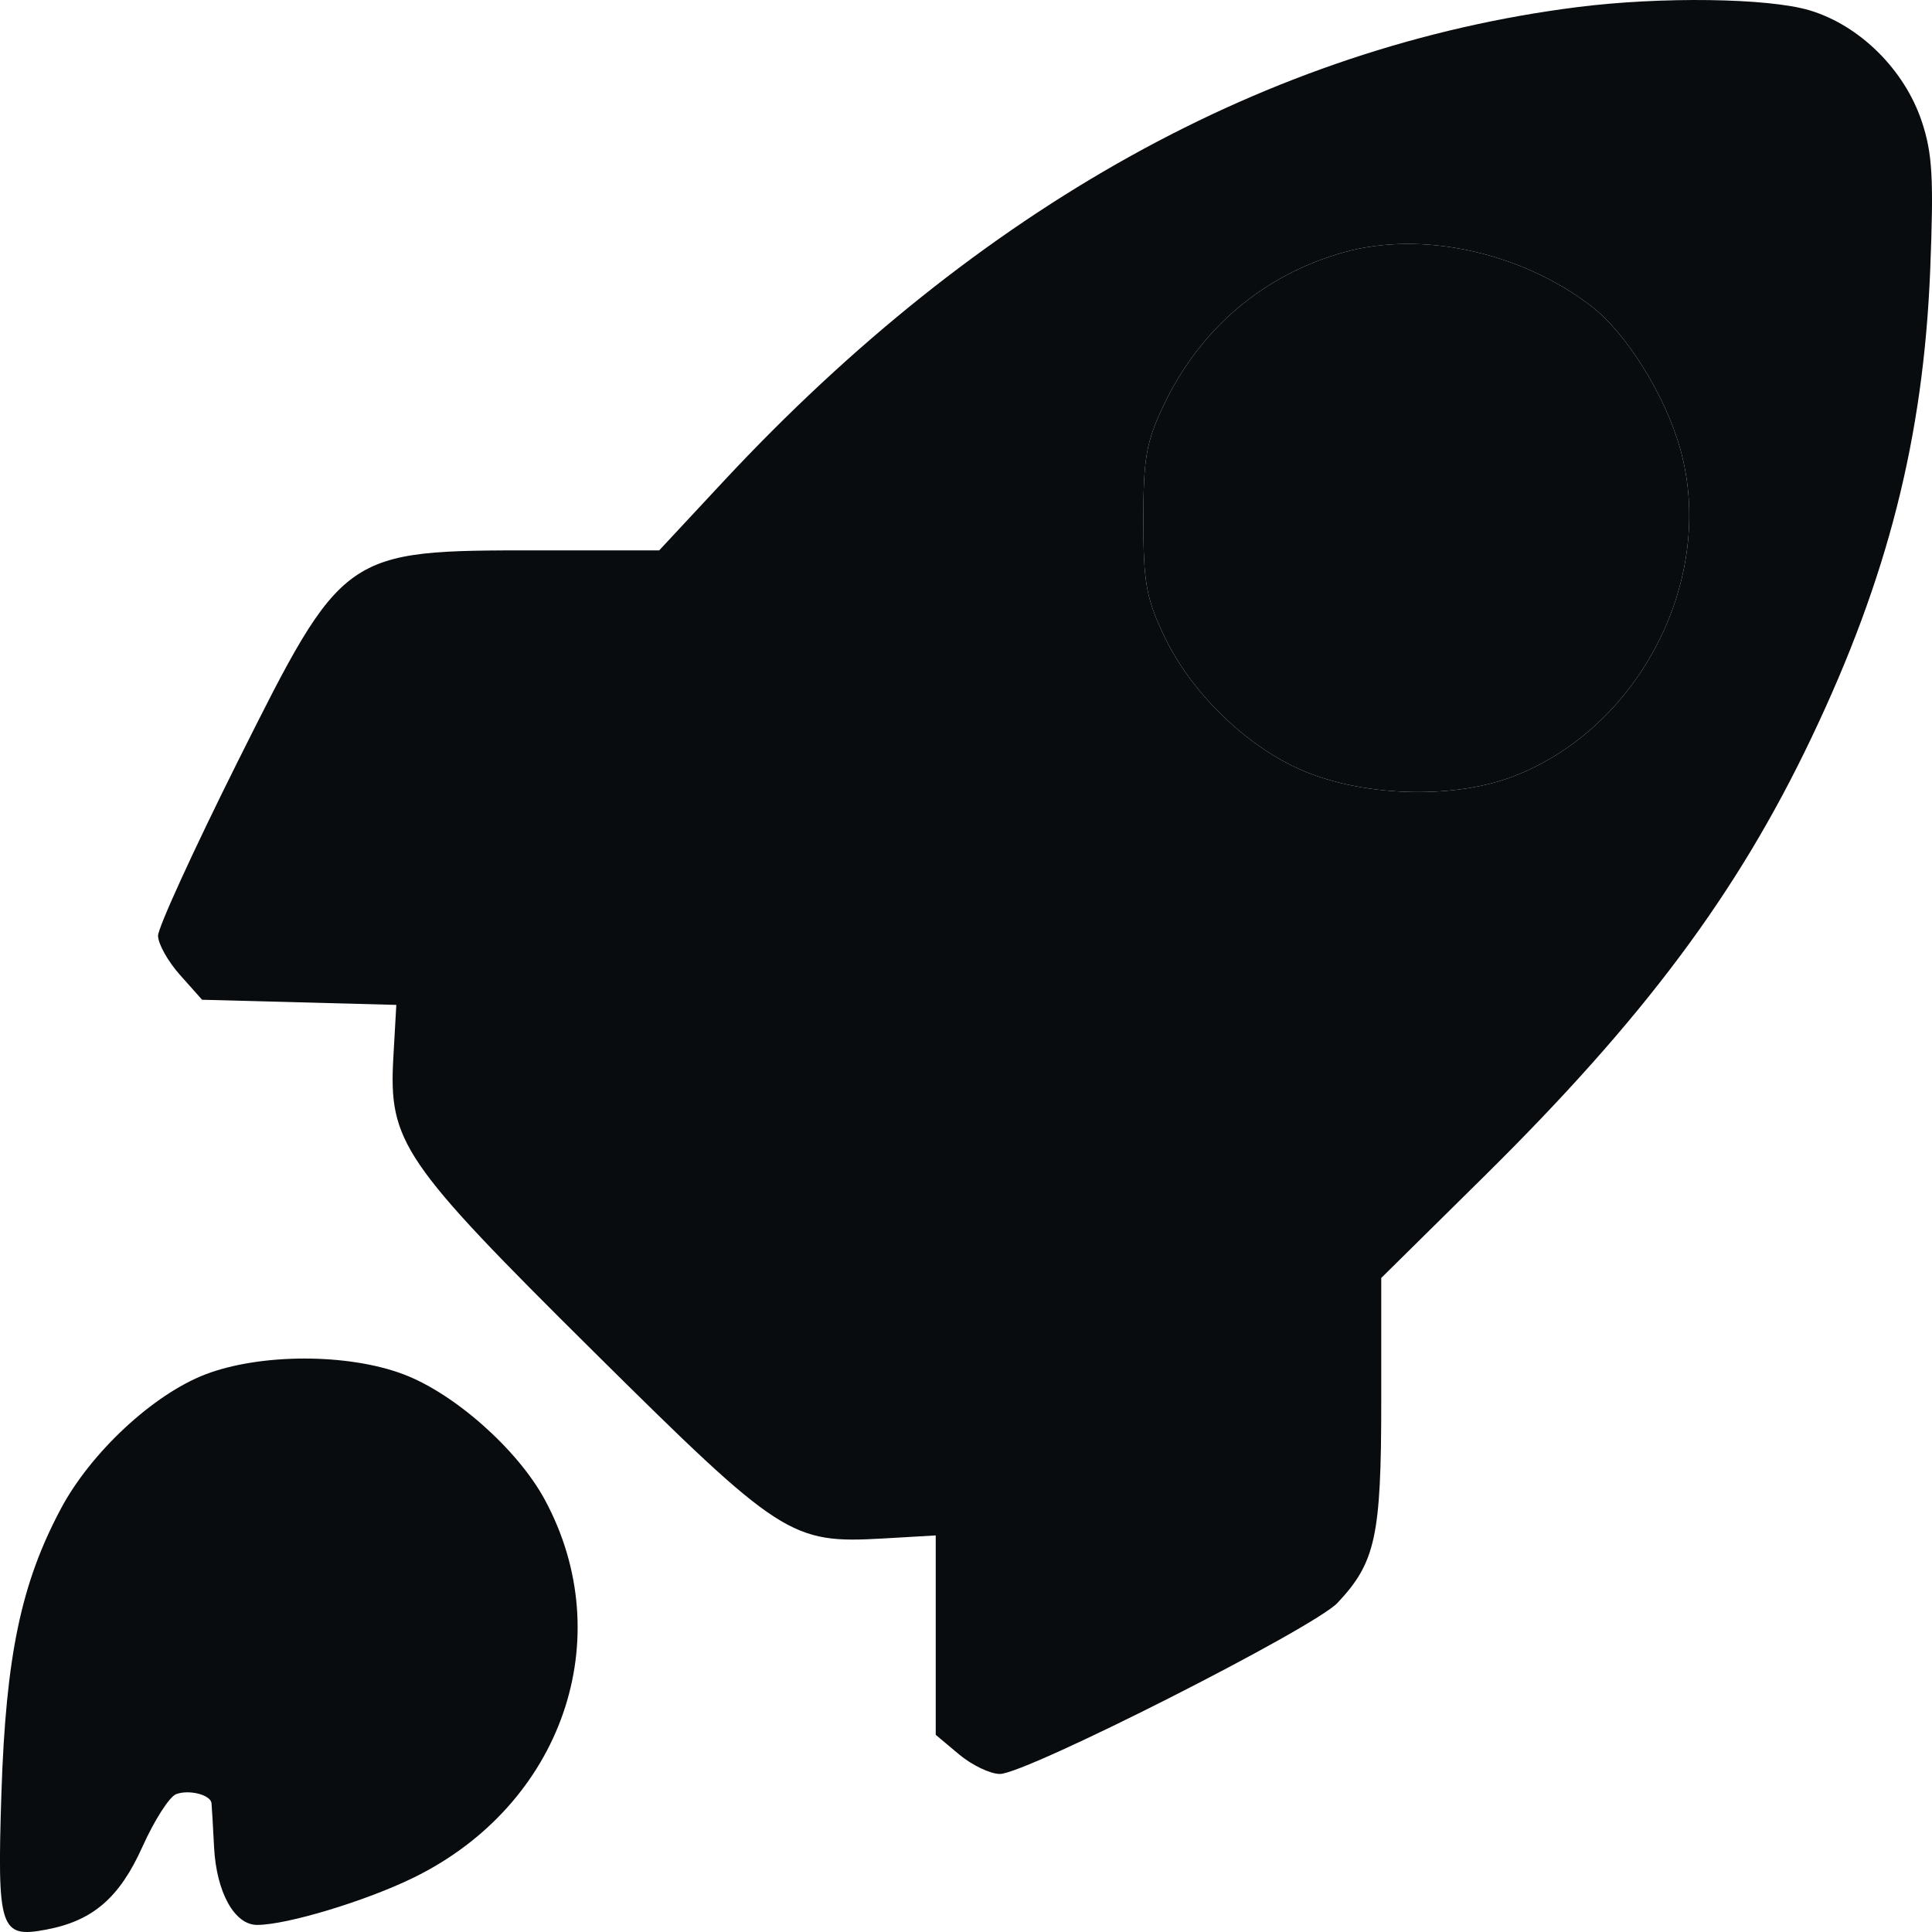 <?xml version="1.0" encoding="UTF-8"?> <svg xmlns="http://www.w3.org/2000/svg" width="15" height="15" viewBox="0 0 15 15" fill="none"><path fill-rule="evenodd" clip-rule="evenodd" d="M12.248 0.055C9.852 0.359 7.603 1.607 5.62 3.734L5.118 4.273H4.178C2.664 4.273 2.668 4.27 1.842 5.92C1.504 6.597 1.227 7.202 1.227 7.265C1.227 7.327 1.304 7.465 1.398 7.57L1.569 7.762L2.323 7.782L3.077 7.802L3.054 8.208C3.017 8.866 3.12 9.018 4.61 10.495C6.063 11.935 6.14 11.985 6.852 11.945L7.265 11.921V12.695V13.469L7.446 13.621C7.545 13.704 7.688 13.773 7.763 13.773C7.966 13.773 10.199 12.641 10.384 12.445C10.68 12.131 10.724 11.927 10.724 10.881V9.922L11.521 9.135C12.763 7.908 13.489 6.936 14.064 5.728C14.657 4.485 14.933 3.397 14.986 2.099C15.014 1.385 15.004 1.194 14.921 0.944C14.787 0.541 14.438 0.196 14.049 0.08C13.726 -0.016 12.897 -0.027 12.248 0.055ZM10.433 1.959C9.807 2.134 9.311 2.557 9.03 3.156C8.899 3.434 8.877 3.56 8.877 4.038C8.877 4.519 8.899 4.641 9.034 4.929C9.234 5.356 9.642 5.764 10.068 5.962C10.539 6.182 11.257 6.212 11.738 6.032C12.731 5.659 13.331 4.486 13.043 3.477C12.925 3.063 12.623 2.581 12.351 2.374C11.804 1.956 11.036 1.79 10.433 1.959ZM1.594 10.671C1.189 10.827 0.706 11.276 0.473 11.713C0.163 12.295 0.046 12.856 0.011 13.921C-0.023 14.981 -0 15.05 0.361 14.981C0.721 14.913 0.928 14.734 1.106 14.338C1.198 14.133 1.315 13.95 1.367 13.93C1.466 13.892 1.634 13.934 1.642 13.999C1.644 14.02 1.654 14.173 1.662 14.341C1.68 14.691 1.82 14.945 1.996 14.945C2.227 14.945 2.839 14.76 3.211 14.578C4.365 14.013 4.813 12.721 4.229 11.642C4.018 11.253 3.526 10.817 3.13 10.669C2.696 10.506 2.02 10.508 1.594 10.671Z" fill="#080C0E"></path><path d="M10.433 1.959C9.807 2.134 9.311 2.557 9.03 3.156C8.899 3.434 8.877 3.56 8.877 4.038C8.877 4.519 8.899 4.641 9.034 4.929C9.234 5.356 9.642 5.764 10.068 5.962C10.539 6.182 11.257 6.212 11.738 6.032C12.731 5.659 13.331 4.486 13.043 3.477C12.925 3.063 12.623 2.581 12.351 2.374C11.804 1.956 11.036 1.79 10.433 1.959Z" fill="#080C0E"></path></svg> 